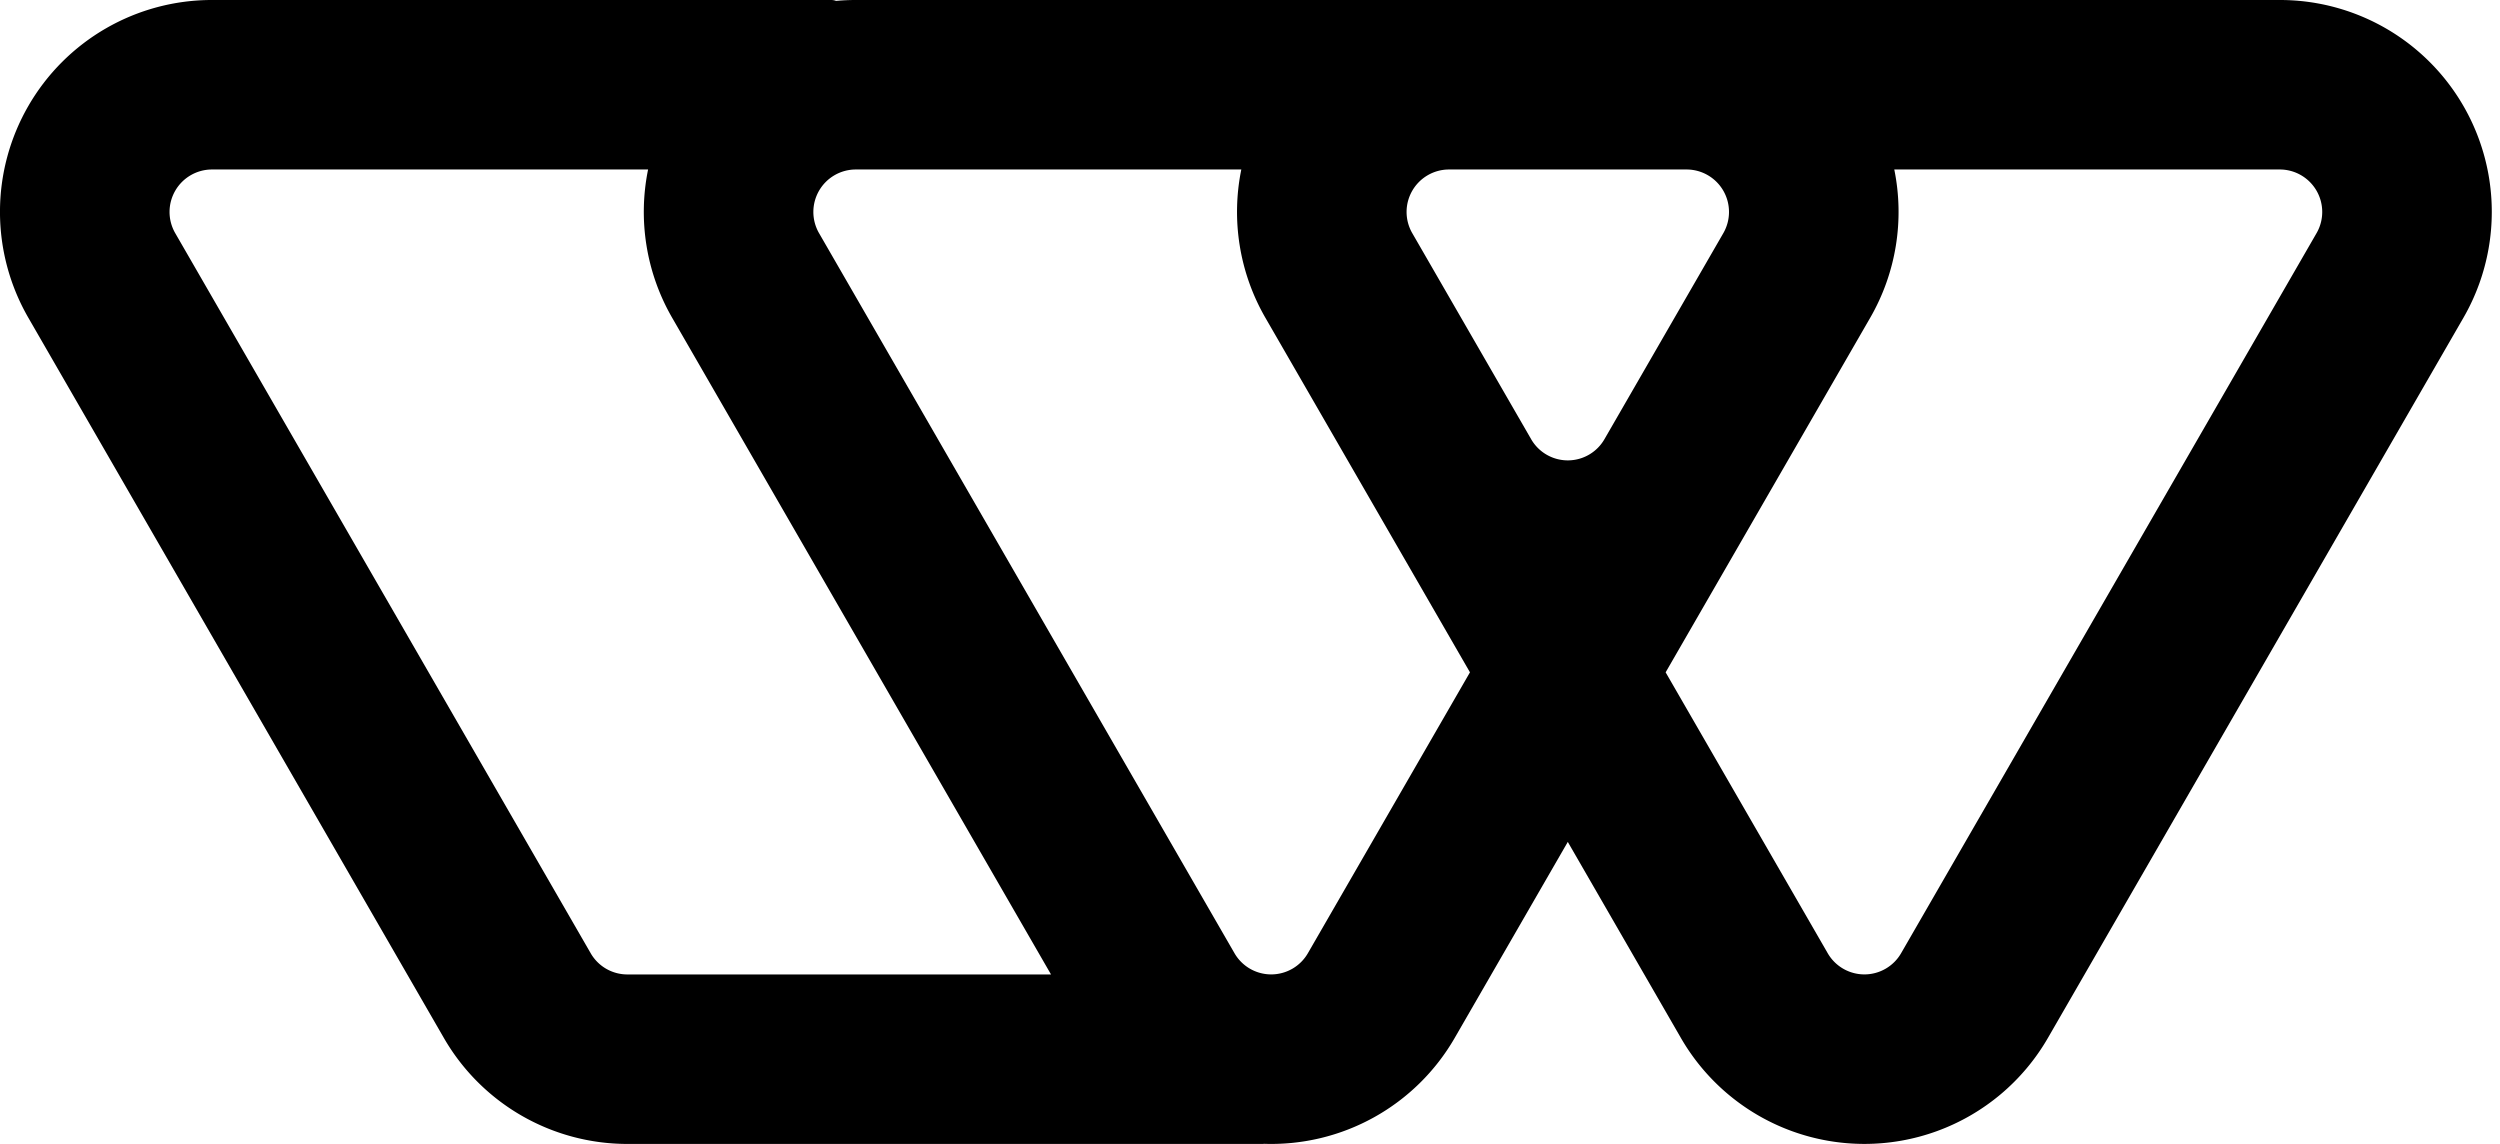 <svg xmlns="http://www.w3.org/2000/svg" viewBox="0 0 59 27"><path d="m29.829 26.994-.023.003h-15a5 5 0 0 1-4.331-2.502L.669 7.499a5 5 0 0 1 .001-5A5 5 0 0 1 5 0h14.612q.07 0 .118.021.23-.021.464-.021h33.612a5 5 0 0 1 4.331 7.499l-9.806 16.996a5 5 0 0 1-8.662 0L37 19.869l-2.669 4.626a5 5 0 0 1-4.502 2.499M15.295 4H5a1.002 1.002 0 0 0-.866 1.5l9.806 16.996c.178.31.508.501.866.501h9.998L15.863 7.499A5 5 0 0 1 15.295 4m14 0h-9.101a1.002 1.002 0 0 0-.866 1.5l9.806 16.996a1 1 0 0 0 1.732 0l3.825-6.629-4.828-8.368A5 5 0 0 1 29.295 4m10.511 0h-5.612a1.002 1.002 0 0 0-.866 1.5l2.806 4.863a.998.998 0 0 0 1.732 0L40.672 5.5a1.002 1.002 0 0 0-.866-1.5m-.497 11.867 3.825 6.629a1 1 0 0 0 1.732 0L54.672 5.5a1.002 1.002 0 0 0-.866-1.5h-9.101a5 5 0 0 1-.568 3.499z" fill="currentColor"/></svg>
